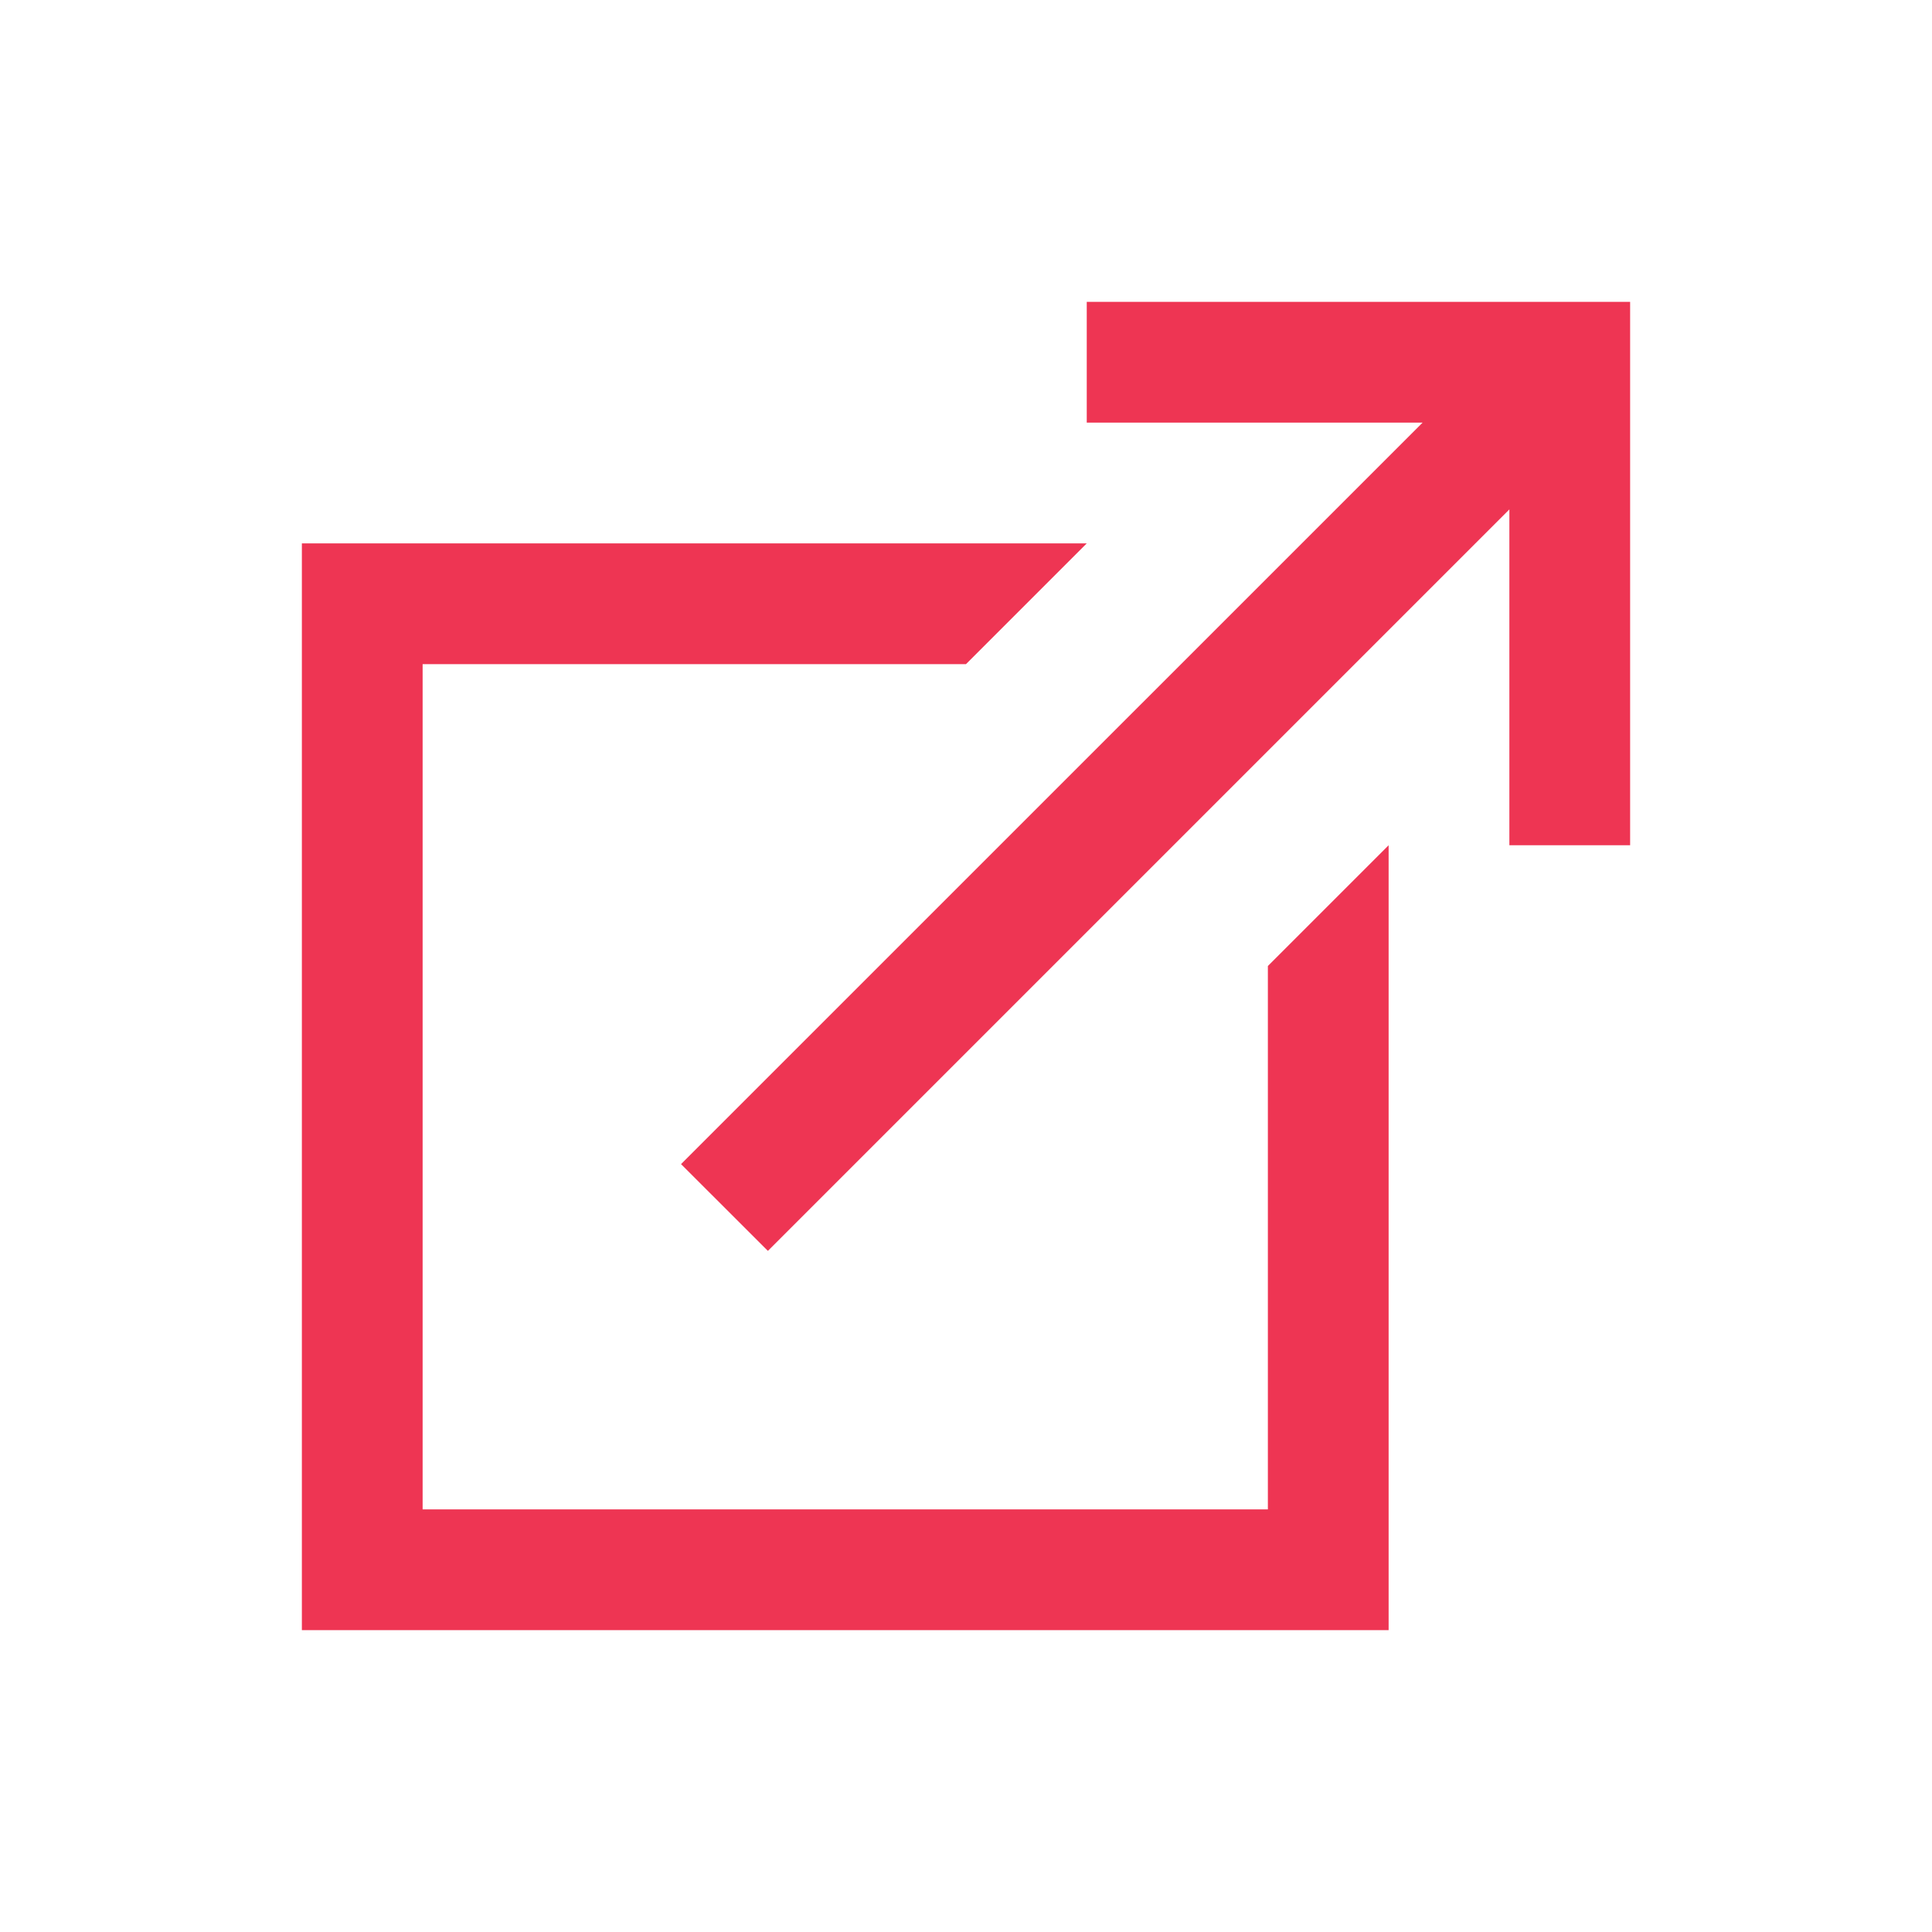 <svg width="24" height="24" viewBox="0 0 24 24" fill="none" xmlns="http://www.w3.org/2000/svg">
<path d="M13.5 3.75V5.25H17.672L8.46 14.461L9.539 15.539L18.75 6.328V10.5H20.25V3.75H13.5ZM3.75 6.75V20.25H17.25V10.5L15.75 12V18.75H5.25V8.25H12L13.5 6.75H3.75Z" fill="#EE3553"/>
</svg>
